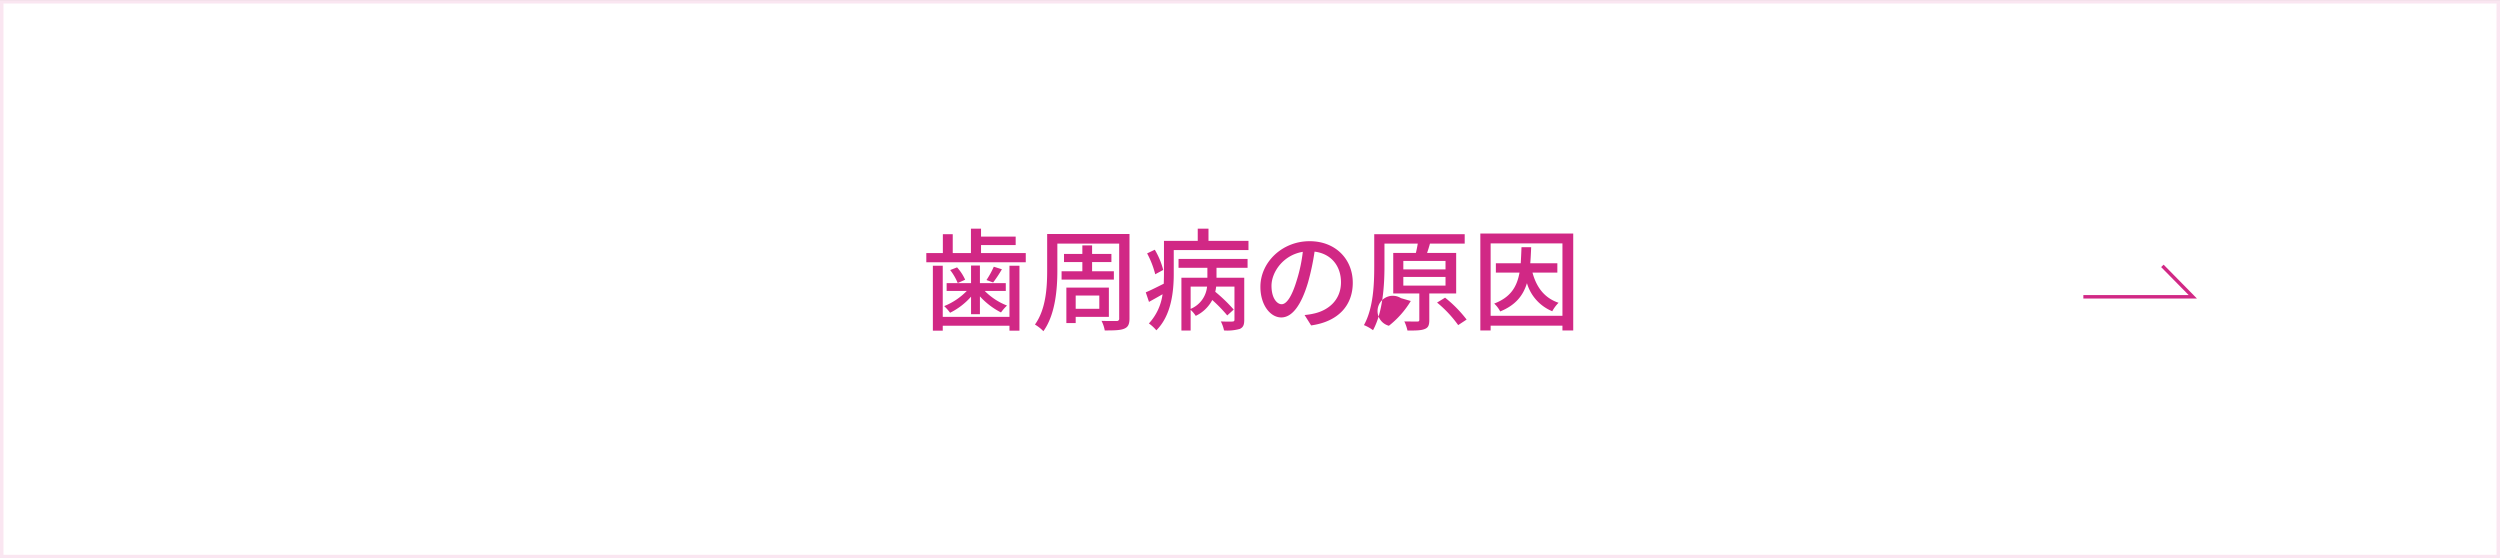 <svg id="P歯周病の原因.svg" xmlns="http://www.w3.org/2000/svg" width="721" height="161" viewBox="0 0 721 161">
  <rect x="0" y="0" width="721" height="161" fill="#333333" stroke="none"/>
  <defs>
    <style>
      .cls-1 {
        fill: #fff;
        stroke: #fae6f1;
      }

      .cls-1, .cls-2 {
        stroke-width: 1px;
      }

      .cls-1, .cls-2, .cls-3 {
        fill-rule: evenodd;
      }

      .cls-2 {
        fill: none;
        stroke: #d12885;
      }

      .cls-3 {
        fill: #d12885;
      }
    </style>
  </defs>
  <path id="ボタンボックス" class="cls-1" d="M732,5645.01h720v160H732v-160Z" transform="translate(-731.5 -5644.5)"/>
  <path id="矢印" class="cls-2" d="M1332.34,5730.09h31.56l-8.77-8.91" transform="translate(-731.5 -5644.5)"/>
  <path id="歯周病の原因" class="cls-3" d="M1022.63,5735.89h-19.24v-14.76h-2.85v18.73h2.85v-1.41h19.24v1.41h2.88v-18.73h-2.88v14.76Zm-11.08-.77h2.56v-5.15a21.176,21.176,0,0,0,6.08,4.64,13.212,13.212,0,0,1,1.73-1.99,18.471,18.471,0,0,1-6.43-4.22h6.08v-2.24h-7.46v-5.09h-2.56v5.09h-7.04v2.24h5.82a19.018,19.018,0,0,1-6.53,4.38,13.169,13.169,0,0,1,1.7,1.92,19.685,19.685,0,0,0,6.05-4.64v5.06Zm-6.02-12.74a16.122,16.122,0,0,1,2.18,3.75l2.14-.96a13.636,13.636,0,0,0-2.33-3.56Zm12.58-.96a24.967,24.967,0,0,1-2.11,3.84l1.92,0.71a36.427,36.427,0,0,0,2.53-3.81Zm-3.68-3.94v-2.3h9.99v-2.44h-9.99v-2.3h-2.91v7.04h-5.25v-5.44h-2.85v5.44h-4.771v2.66h28.681v-2.66h-12.9Zm23.23,5.25v2.4h15.08v-2.4h-6.28v-2.65h5.57v-2.34h-5.57v-2.47h-2.81v2.47h-5.29v2.34h5.29v2.65h-5.99Zm10.88,7.01v3.81h-6.81v-3.81h6.81Zm2.76,6.15v-8.45h-12.26v10.24h2.69v-1.79h9.57Zm5.95-23.91H1033.5v10.59c0,4.74-.32,11.08-3.52,15.53a11.484,11.484,0,0,1,2.43,1.92c3.49-4.83,4.03-12.26,4.03-17.45v-7.81h17.83v21.55a0.647,0.647,0,0,1-.76.76c-0.55,0-2.5.04-4.33-.03a9.674,9.674,0,0,1,.93,2.76c2.82,0,4.55-.04,5.64-0.52,1.09-.45,1.5-1.28,1.5-2.97v-24.33Zm9.72,10.37a22.134,22.134,0,0,0-2.43-5.83l-2.21,1.06a26.434,26.434,0,0,1,2.34,6.02Zm7.91,4.8h4.74a7.738,7.738,0,0,1-4.74,6.43v-6.43Zm-3.49-5.41h8.32v2.85h-7.49v15.24h2.66v-5.96a8.063,8.063,0,0,1,1.47,1.73,10.5,10.5,0,0,0,4.77-4.58,43.324,43.324,0,0,1,4.32,4.45l1.86-1.69a45.631,45.631,0,0,0-5.32-5.13,12.106,12.106,0,0,0,.26-1.5h5.28v9.54c0,0.38-.13.51-0.57,0.54-0.42.04-1.86,0.04-3.36-.03a9.984,9.984,0,0,1,.92,2.6,13.2,13.2,0,0,0,4.58-.45c0.99-.48,1.25-1.22,1.25-2.6v-12.16h-8v-2.85h8.96v-2.56h-19.91v2.56Zm8.64-7.78v-3.52h-3.1v3.52h-9.74v9.44c0,0.93-.03,1.89-0.06,2.92-1.98.99-3.81,1.92-5.19,2.49l0.93,2.76c1.25-.71,2.6-1.44,3.91-2.21a15.389,15.389,0,0,1-3.94,8.42,11.522,11.522,0,0,1,2.15,1.98c4.38-4.35,5.02-11.33,5.02-16.32v-6.82h21.55v-2.66h-11.53Zm21.09,18.28c-1.28,0-2.92-1.66-2.92-5.31,0-3.91,3.33-8.87,9.03-9.8a43.871,43.871,0,0,1-1.73,8.16C1104.03,5730.19,1102.49,5732.24,1101.12,5732.24Zm8.51,6.11c7.75-1.08,12.01-5.69,12.01-12.32,0-6.66-4.84-11.97-12.46-11.97-7.94,0-14.18,6.11-14.18,13.15,0,5.29,2.88,8.84,6.02,8.84,3.17,0,5.79-3.62,7.71-10.08a70.525,70.525,0,0,0,1.89-8.9c4.87,0.6,7.62,4.22,7.62,8.83,0,5.12-3.61,8.07-7.68,9a18.758,18.758,0,0,1-2.82.45Zm25.89-7.87a4.395,4.395,0,1,0-3.46,7.97,26.347,26.347,0,0,0,6.31-7.14Zm0.7-6.12h12.17v2.5h-12.17v-2.5Zm0-4.61h12.17v2.44h-12.17v-2.44Zm15.24,9.38v-11.68h-8.39c0.29-.83.58-1.76,0.83-2.69h10.02v-2.72h-26.09v9.25c0,5.03-.22,12.04-2.97,16.97a11.951,11.951,0,0,1,2.62,1.47c2.85-5.19,3.3-13.06,3.3-18.41v-6.56h9.6c-0.13.83-.32,1.79-0.54,2.69h-6.53v11.68h7.52v7.59c0,0.39-.13.51-0.58,0.51-0.48,0-2.08,0-3.74-.03a11.862,11.862,0,0,1,.9,2.63c2.33,0,3.93,0,4.99-.45,1.06-.39,1.31-1.19,1.31-2.59v-7.66h7.75Zm-5.51,2.63a33.979,33.979,0,0,1,6.09,6.5l2.43-1.6a35.975,35.975,0,0,0-6.21-6.31Zm34.69-8.64v-2.69h-7.81c0.13-1.44.19-3.01,0.26-4.64h-2.79c-0.06,1.66-.13,3.2-0.22,4.64h-7.17v2.69h6.82c-0.77,4.16-2.57,7.1-7.3,8.93a8.348,8.348,0,0,1,1.73,2.27c4.38-1.79,6.59-4.51,7.71-8.16a12.59,12.59,0,0,0,7.3,8.1,10.707,10.707,0,0,1,1.82-2.44c-4.06-1.37-6.37-4.45-7.52-8.7h7.17Zm-19.24,12.45V5714.7h20.71v20.87H1161.4Zm-2.97-23.72v27.95h2.97v-1.38h20.71v1.38h3.11v-27.95h-26.79Z" transform="translate(-731.5 -5644.5)"/>
</svg>
